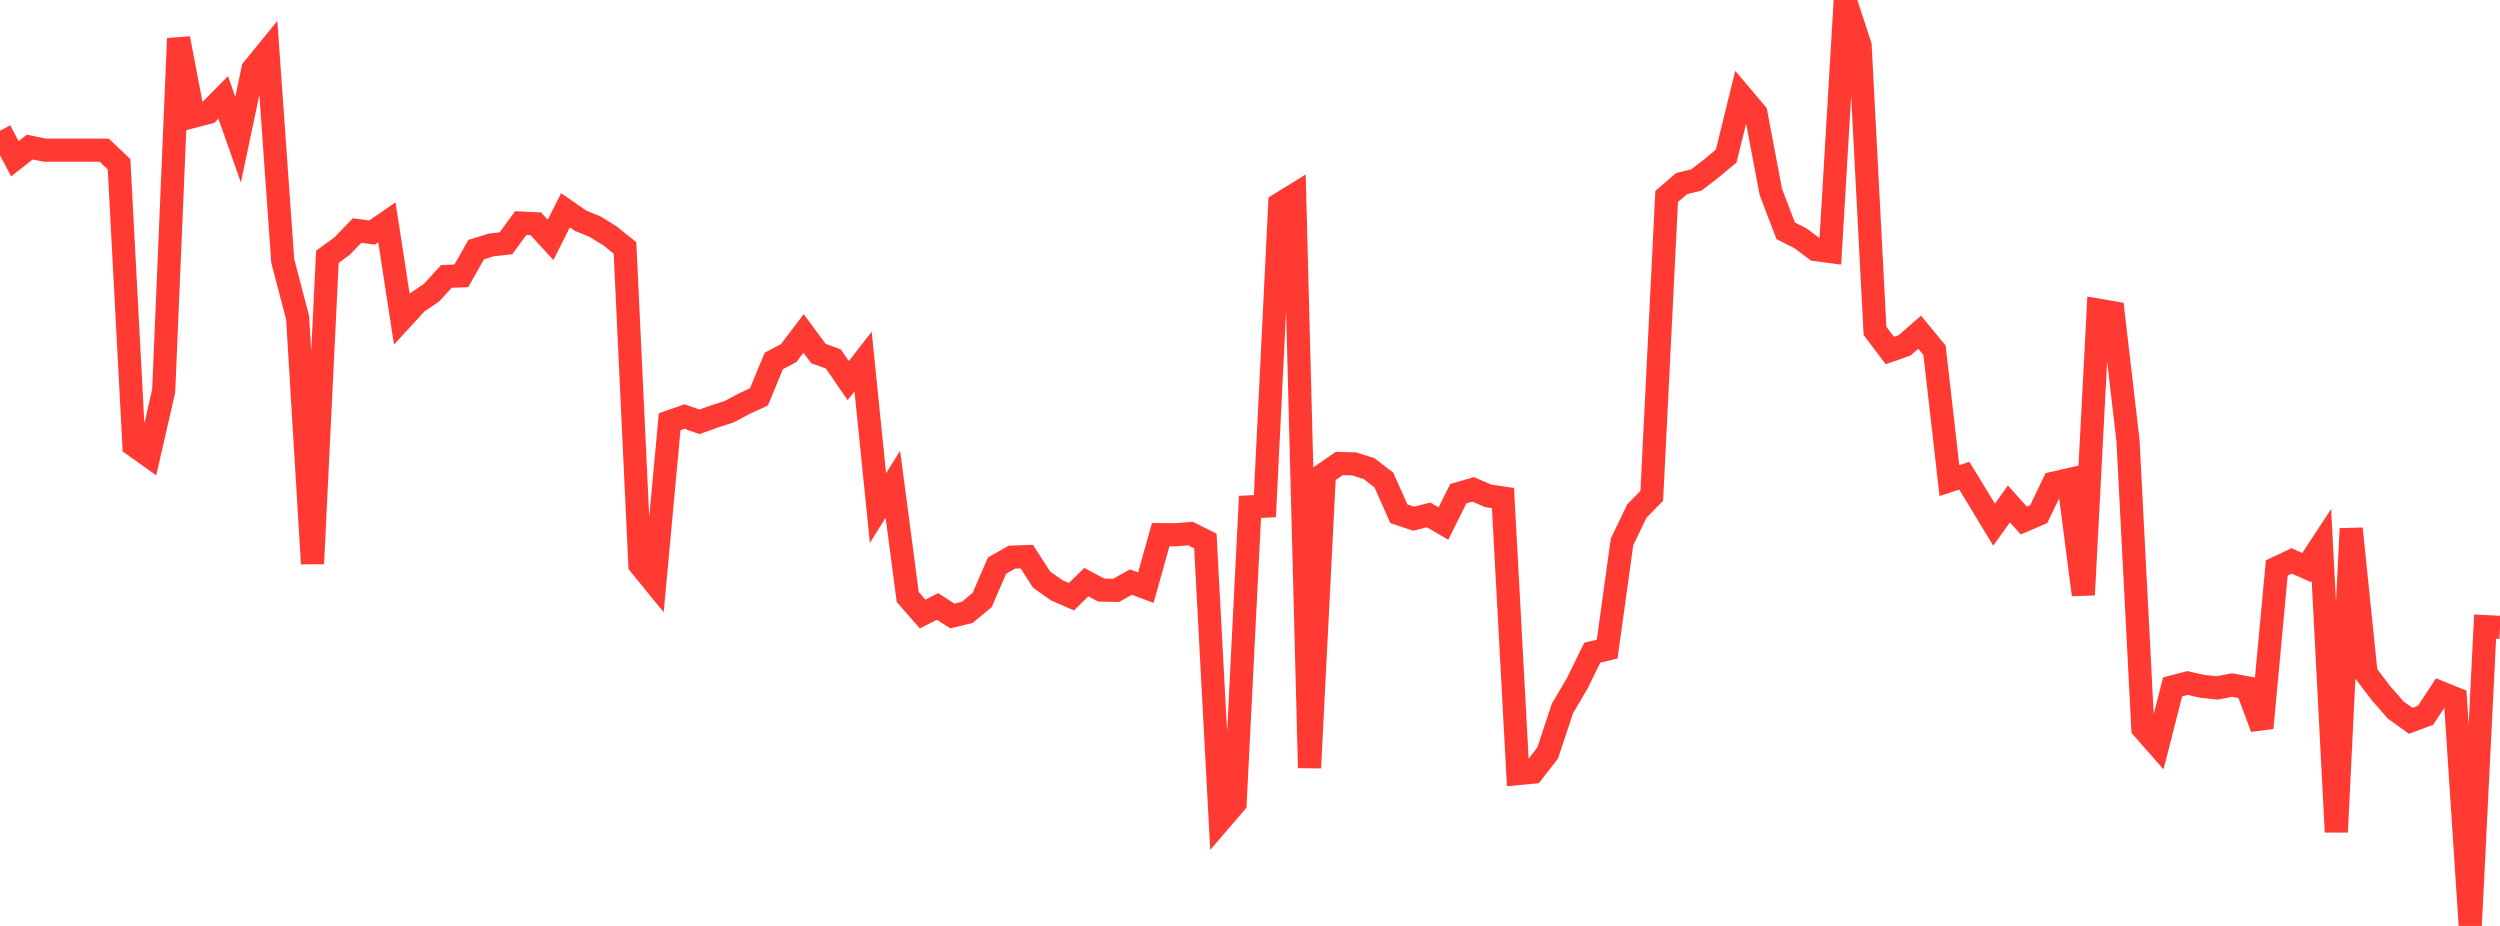 <?xml version="1.0" standalone="no"?>
<!DOCTYPE svg PUBLIC "-//W3C//DTD SVG 1.1//EN" "http://www.w3.org/Graphics/SVG/1.1/DTD/svg11.dtd">

<svg width="135" height="50" viewBox="0 0 135 50" preserveAspectRatio="none" 
  xmlns="http://www.w3.org/2000/svg"
  xmlns:xlink="http://www.w3.org/1999/xlink">


<polyline points="0.0, 7.061 0.804, 8.571 1.607, 7.942 2.411, 8.108 3.214, 8.108 4.018, 8.108 4.821, 8.108 5.625, 8.108 6.429, 8.872 7.232, 24.044 8.036, 24.617 8.839, 21.113 9.643, 2.077 10.446, 6.281 11.25, 6.073 12.054, 5.26 12.857, 7.544 13.661, 3.73 14.464, 2.747 15.268, 14.09 16.071, 17.152 16.875, 30.439 17.679, 13.869 18.482, 13.28 19.286, 12.447 20.089, 12.558 20.893, 12.005 21.696, 17.226 22.5, 16.35 23.304, 15.802 24.107, 14.926 24.911, 14.895 25.714, 13.479 26.518, 13.229 27.321, 13.137 28.125, 12.045 28.929, 12.081 29.732, 12.954 30.536, 11.355 31.339, 11.913 32.143, 12.243 32.946, 12.741 33.75, 13.389 34.554, 30.498 35.357, 31.482 36.161, 22.772 36.964, 22.493 37.768, 22.779 38.571, 22.491 39.375, 22.232 40.179, 21.805 40.982, 21.431 41.786, 19.493 42.589, 19.065 43.393, 18.006 44.196, 19.091 45.0, 19.384 45.804, 20.552 46.607, 19.524 47.411, 27.435 48.214, 26.148 49.018, 32.24 49.821, 33.157 50.625, 32.749 51.429, 33.264 52.232, 33.068 53.036, 32.4 53.839, 30.546 54.643, 30.086 55.446, 30.057 56.25, 31.302 57.054, 31.869 57.857, 32.222 58.661, 31.434 59.464, 31.865 60.268, 31.88 61.071, 31.433 61.875, 31.733 62.679, 28.872 63.482, 28.877 64.286, 28.813 65.089, 29.214 65.893, 44.305 66.696, 43.372 67.5, 27.371 68.304, 27.332 69.107, 11.021 69.911, 10.525 70.714, 41.464 71.518, 25.583 72.321, 25.028 73.125, 25.051 73.929, 25.306 74.732, 25.924 75.536, 27.739 76.339, 28.008 77.143, 27.805 77.946, 28.271 78.75, 26.658 79.554, 26.426 80.357, 26.776 81.161, 26.894 81.964, 41.773 82.768, 41.697 83.571, 40.666 84.375, 38.251 85.179, 36.884 85.982, 35.244 86.786, 35.051 87.589, 29.26 88.393, 27.593 89.196, 26.775 90.0, 10.608 90.804, 9.914 91.607, 9.716 92.411, 9.099 93.214, 8.427 94.018, 5.165 94.821, 6.115 95.625, 10.364 96.429, 12.465 97.232, 12.869 98.036, 13.474 98.839, 13.582 99.643, 0.0 100.446, 2.465 101.25, 17.869 102.054, 18.928 102.857, 18.643 103.661, 17.94 104.464, 18.914 105.268, 25.954 106.071, 25.687 106.875, 27.003 107.679, 28.333 108.482, 27.213 109.286, 28.111 110.089, 27.766 110.893, 26.092 111.696, 25.907 112.5, 32.12 113.304, 16.749 114.107, 16.887 114.911, 23.785 115.714, 39.329 116.518, 40.243 117.321, 37.091 118.125, 36.882 118.929, 37.063 119.732, 37.148 120.536, 36.992 121.339, 37.14 122.143, 39.306 122.946, 30.668 123.75, 30.289 124.554, 30.647 125.357, 29.423 126.161, 44.928 126.964, 28.549 127.768, 36.373 128.571, 37.428 129.375, 38.347 130.179, 38.923 130.982, 38.625 131.786, 37.4 132.589, 37.724 133.393, 50.0 134.196, 33.837 135.0, 33.877" fill="none" stroke="#ff3a33" stroke-width="1.25"/>

</svg>